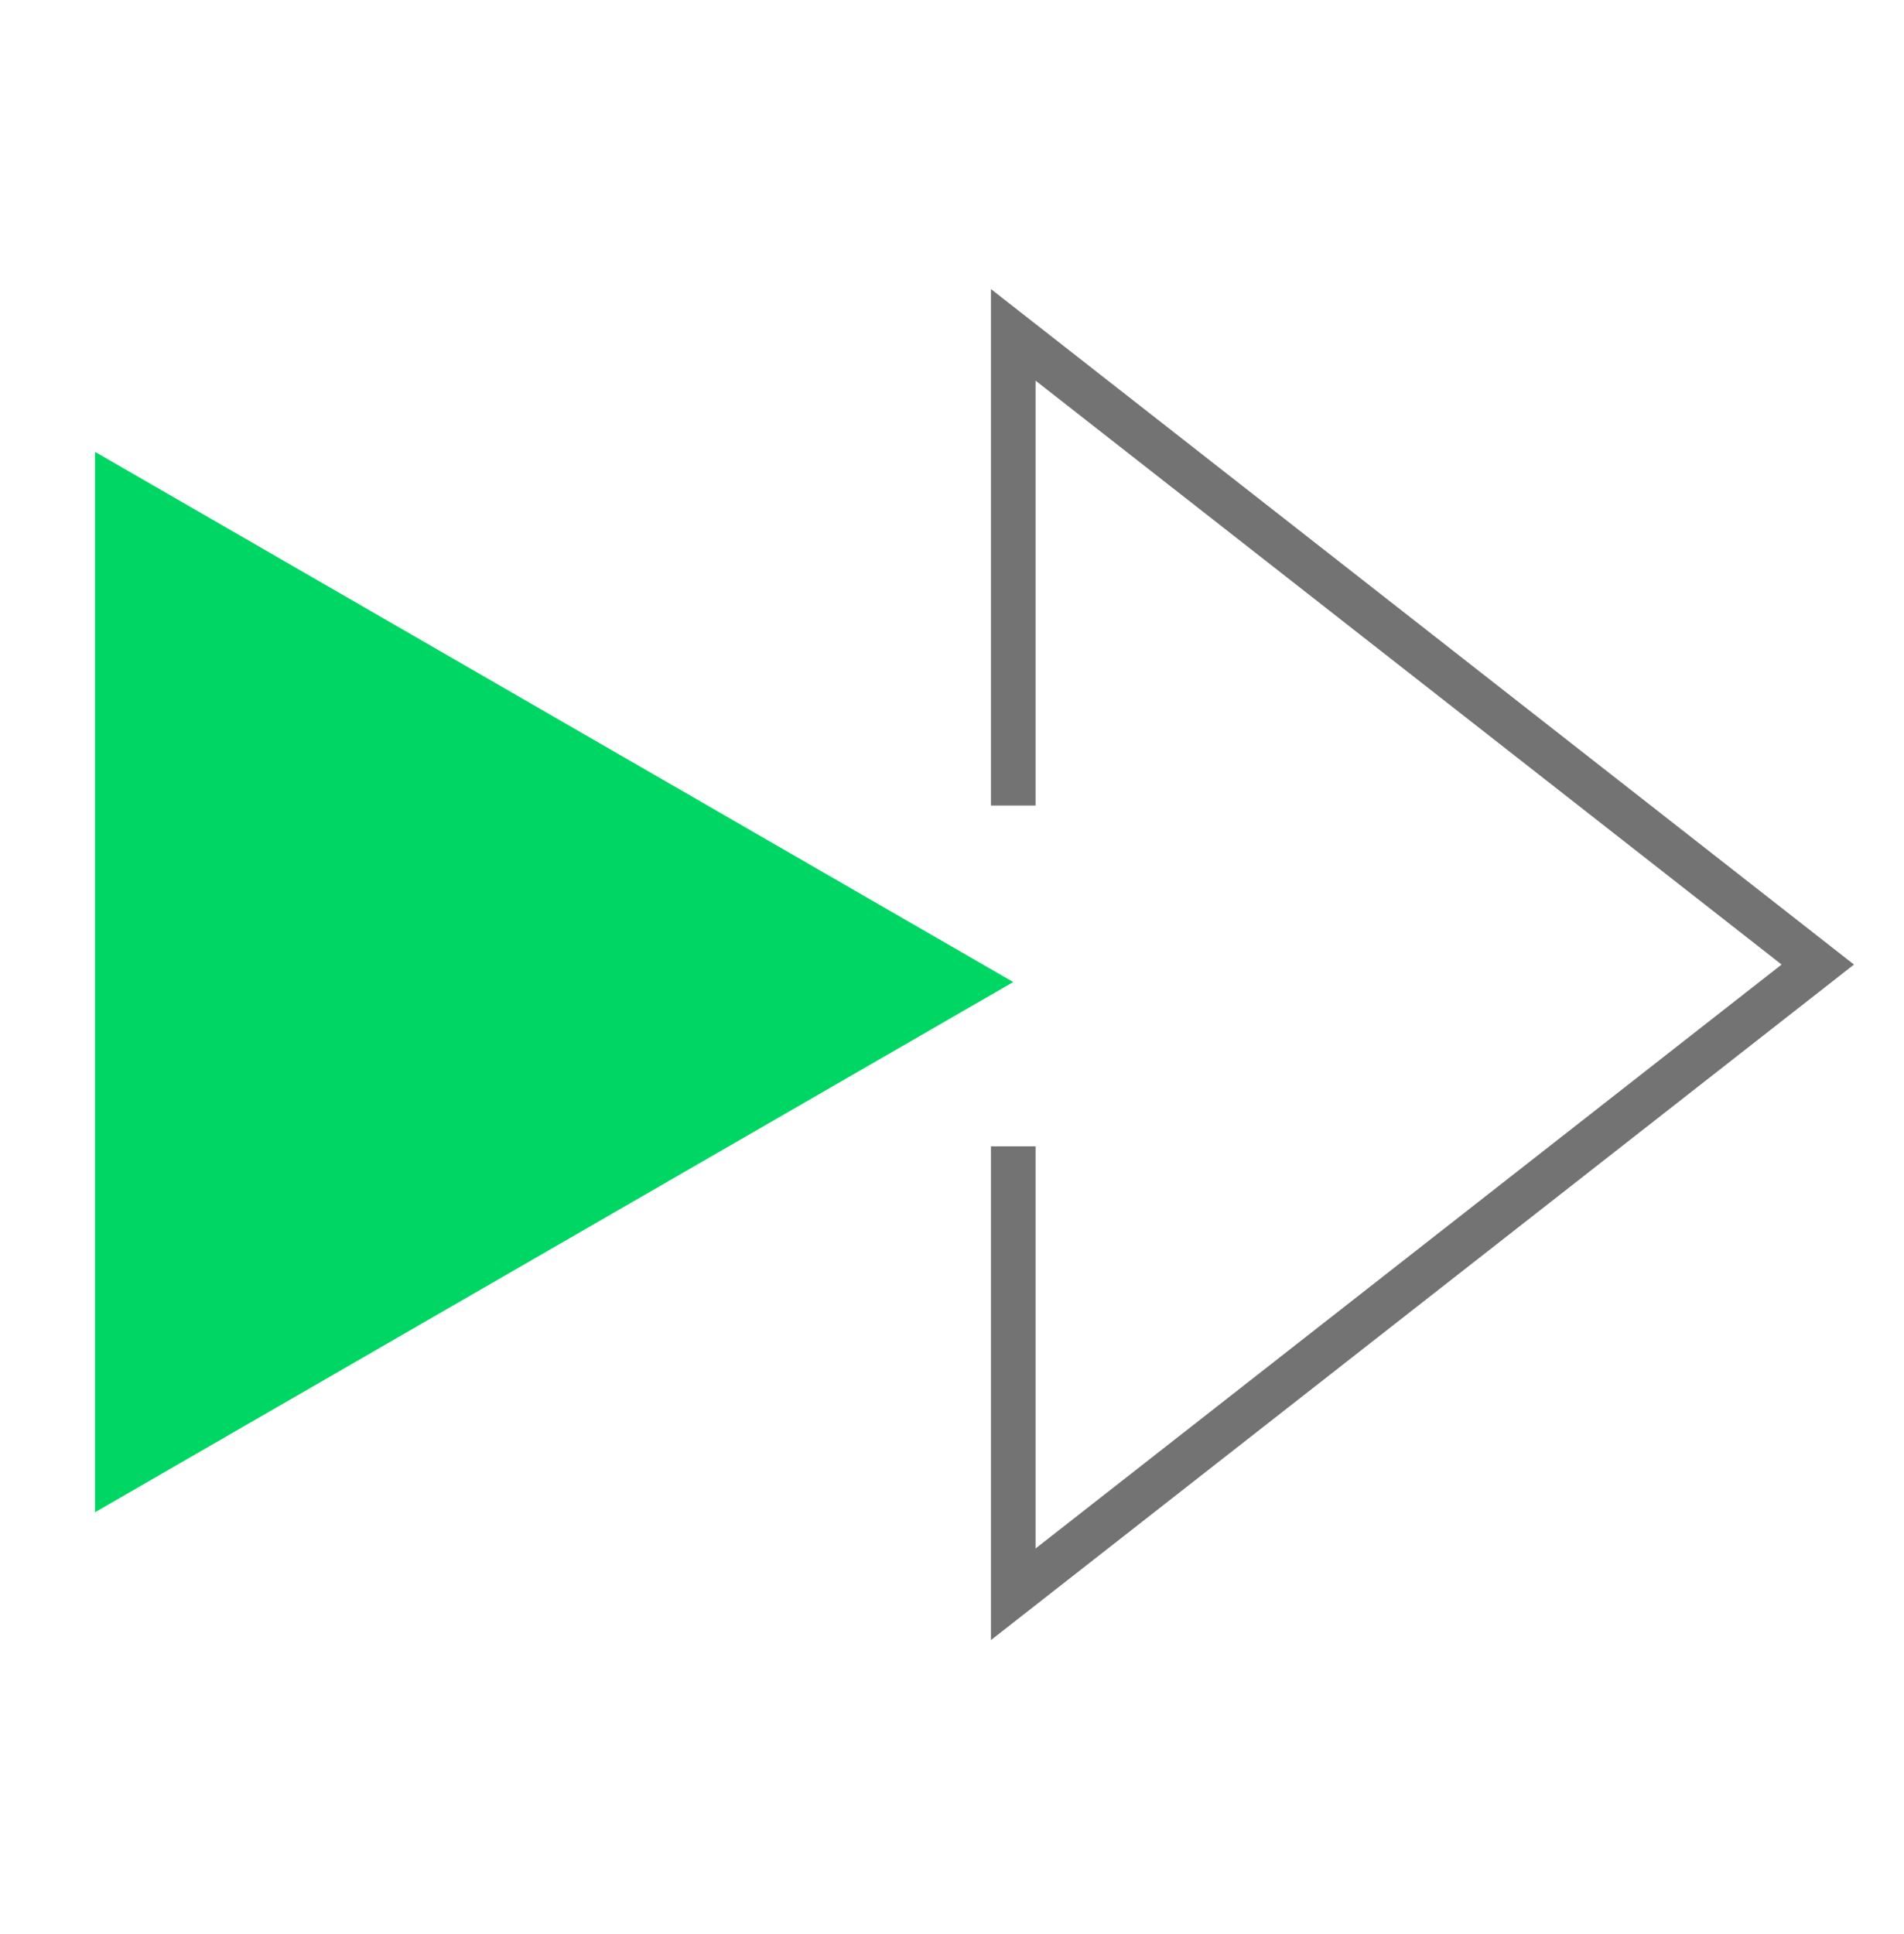 <svg width="64" height="65" viewBox="0 0 64 65" fill="none" xmlns="http://www.w3.org/2000/svg">
<g clip-path="url(#clip0_16535_95665)">
<path d="M34.059 33.005L3.195 50.824L3.195 15.186L34.059 33.005Z" fill="#00D664"/>
<path d="M34.059 27.072L34.059 11.254L61.102 32.417L34.059 53.581C34.059 47.638 34.059 43.193 34.059 38.527" stroke="#737373" stroke-width="1.5"/>
</g>
<defs>
<clipPath id="clip0_16535_95665">
<rect width="64" height="64" fill="white" transform="translate(0 64.416) rotate(-90)"/>
</clipPath>
</defs>
</svg>
